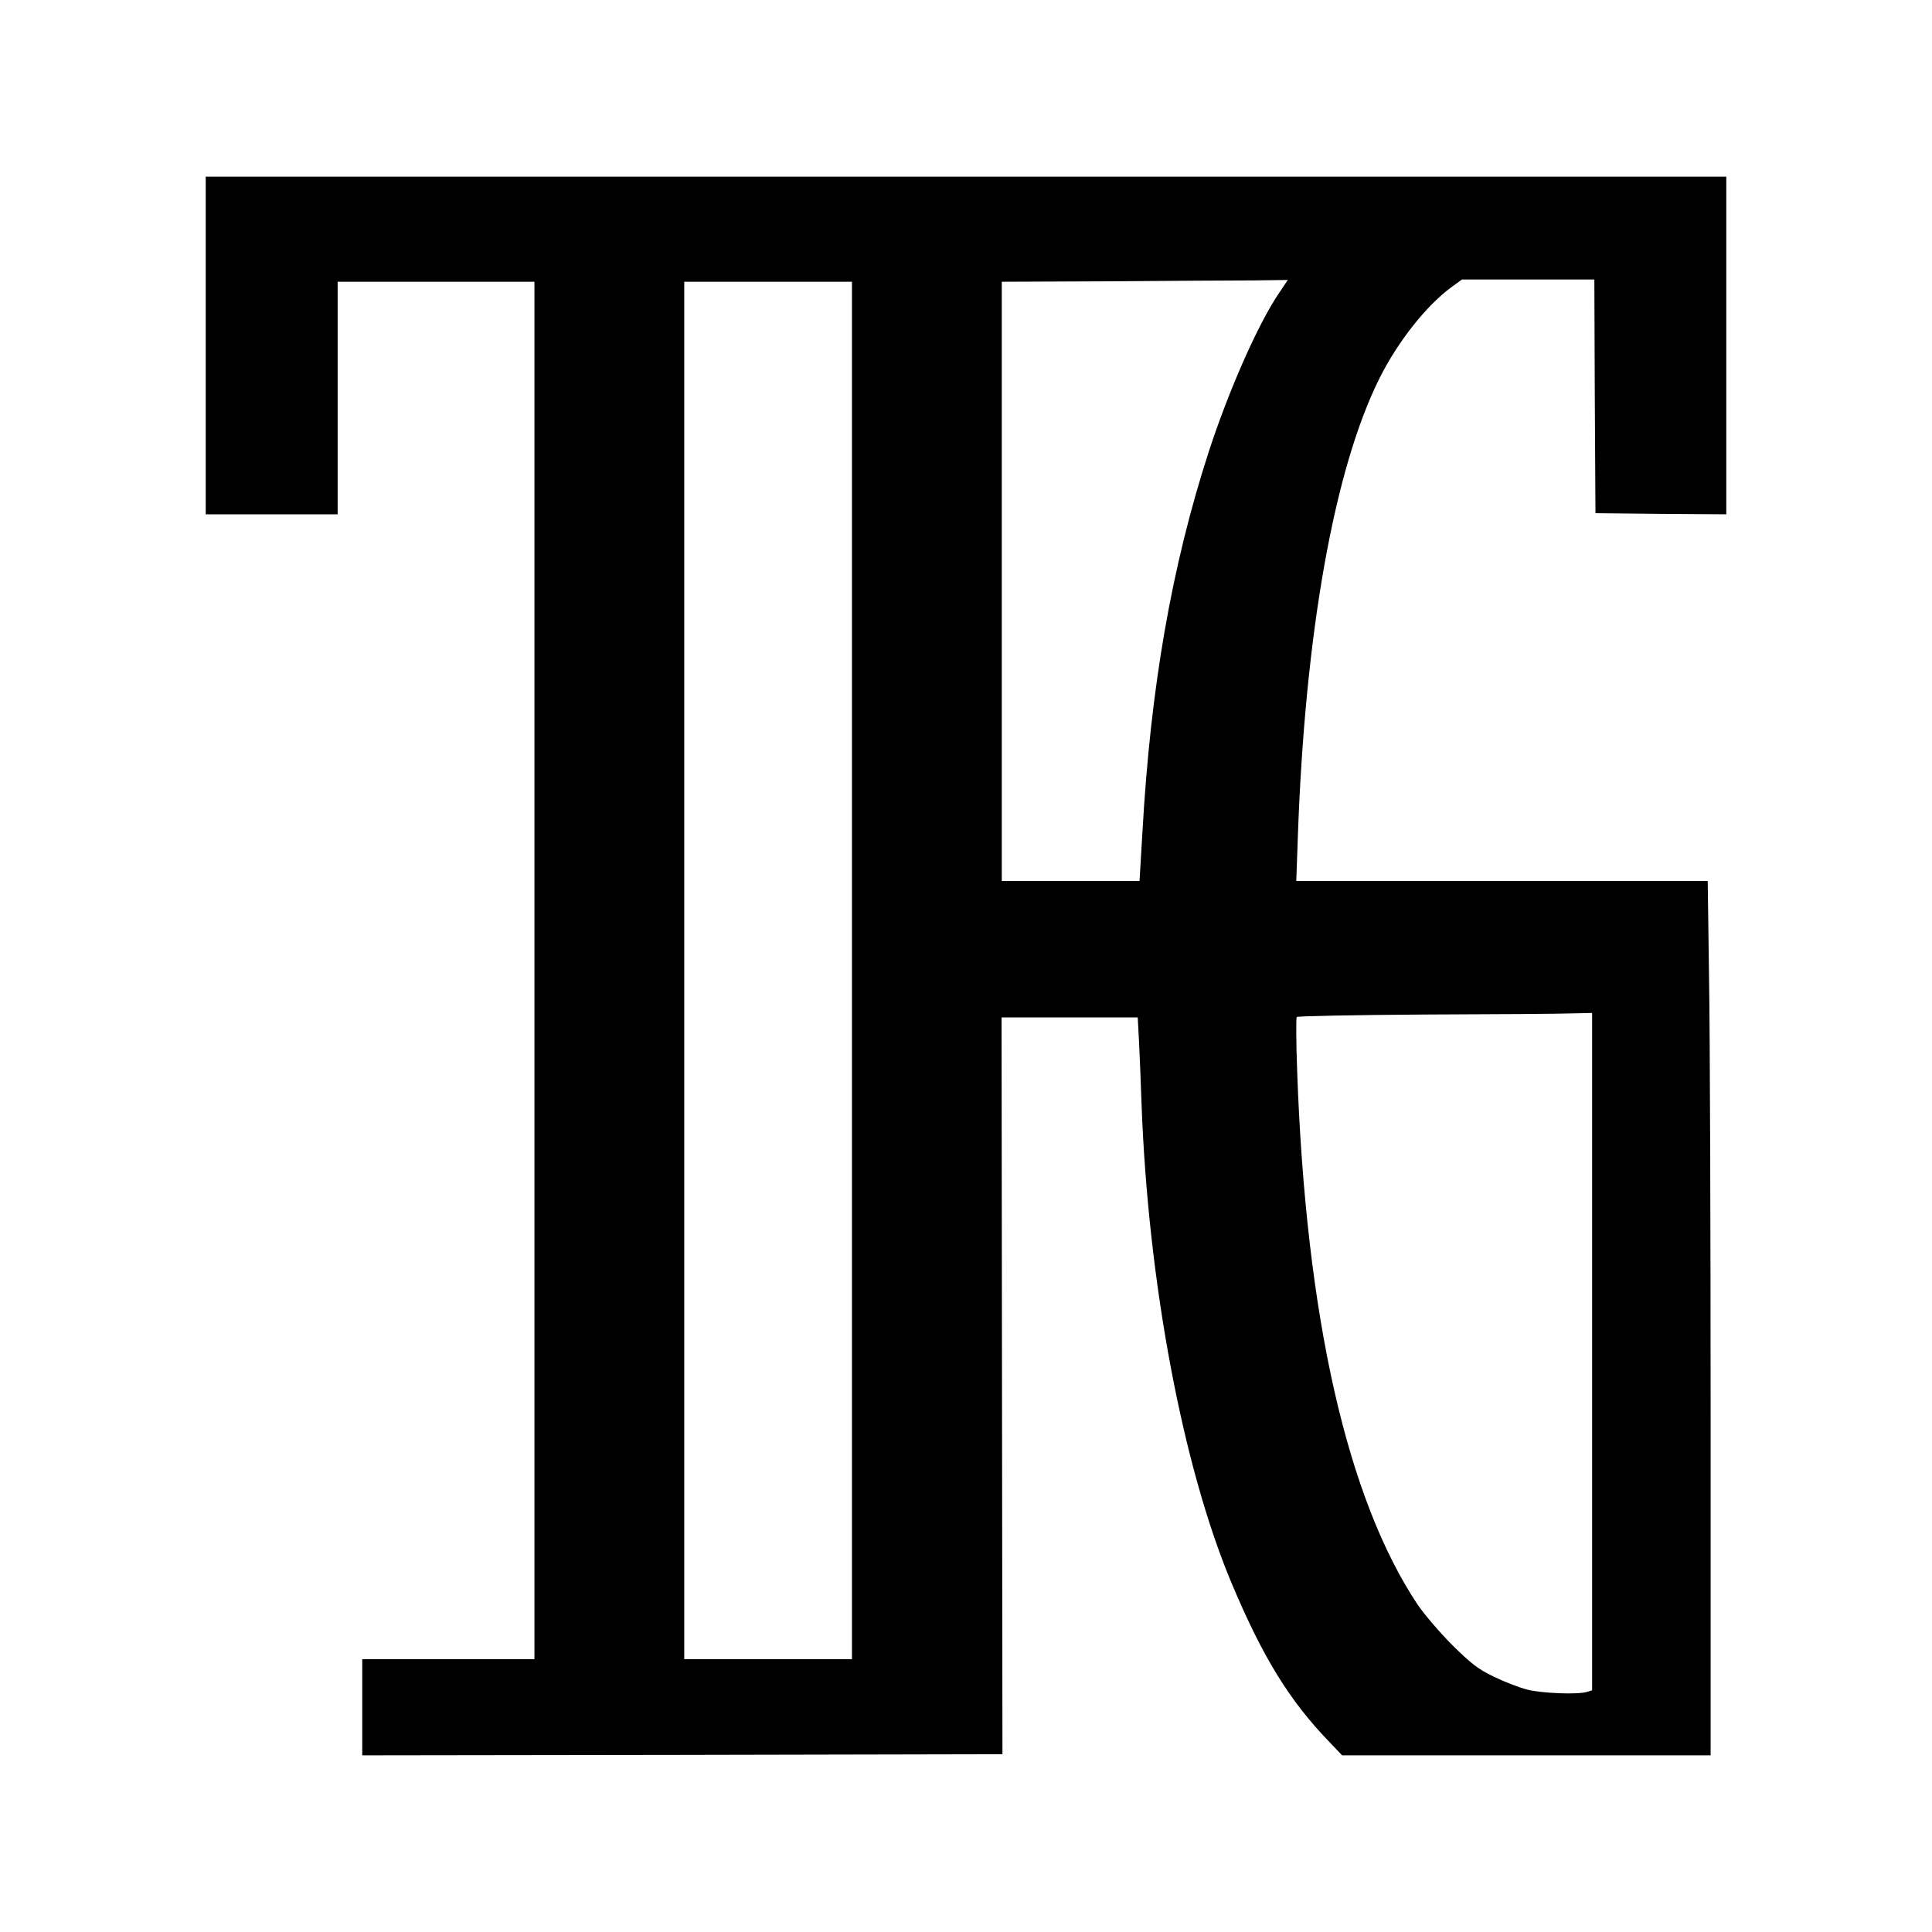 <?xml version="1.0" standalone="no"?>
<!DOCTYPE svg PUBLIC "-//W3C//DTD SVG 20010904//EN"
 "http://www.w3.org/TR/2001/REC-SVG-20010904/DTD/svg10.dtd">
<svg version="1.0" xmlns="http://www.w3.org/2000/svg"
 width="864pt" height="864pt" viewBox="0 0 864 864"
 preserveAspectRatio="xMidYMid meet">
<g transform="translate(0,864) scale(0.1,-0.1)"
fill="#000000" stroke="none">
<path d="M920 7095 l0 -755 295 0 295 0 0 520 0 520 440 0 440 0 0 -3080 0
-3080 -385 0 -385 0 0 -215 0 -215 1431 2 1432 3 -2 1648 -2 1647 304 0 305 0
6 -113 c3 -61 8 -184 11 -272 29 -800 185 -1629 404 -2148 139 -330 257 -521
433 -704 l60 -63 824 0 824 0 0 1518 c0 835 -3 1715 -7 1955 l-6 437 -920 0
-920 0 7 198 c32 912 163 1647 366 2052 81 162 209 324 321 406 l47 34 296 0
296 0 2 -522 3 -523 293 -3 292 -2 0 755 0 755 -3400 0 -3400 0 0 -755z m4801
236 c-94 -137 -226 -437 -315 -710 -166 -511 -261 -1057 -297 -1703 l-13 -218
-308 0 -308 0 0 1340 0 1340 483 2 c265 2 553 4 639 4 l157 2 -38 -57z m-1911
-3031 l0 -3080 -375 0 -375 0 0 3080 0 3080 375 0 375 0 0 -3080z m3310 -1704
l0 -1515 -22 -7 c-40 -13 -201 -7 -268 10 -36 9 -103 35 -150 58 -71 34 -102
59 -186 142 -56 56 -124 136 -153 178 -317 475 -501 1290 -540 2388 -5 129 -5
238 -2 242 4 4 261 9 571 11 311 1 607 3 658 5 l92 2 0 -1514z"/>
</g>
</svg>
